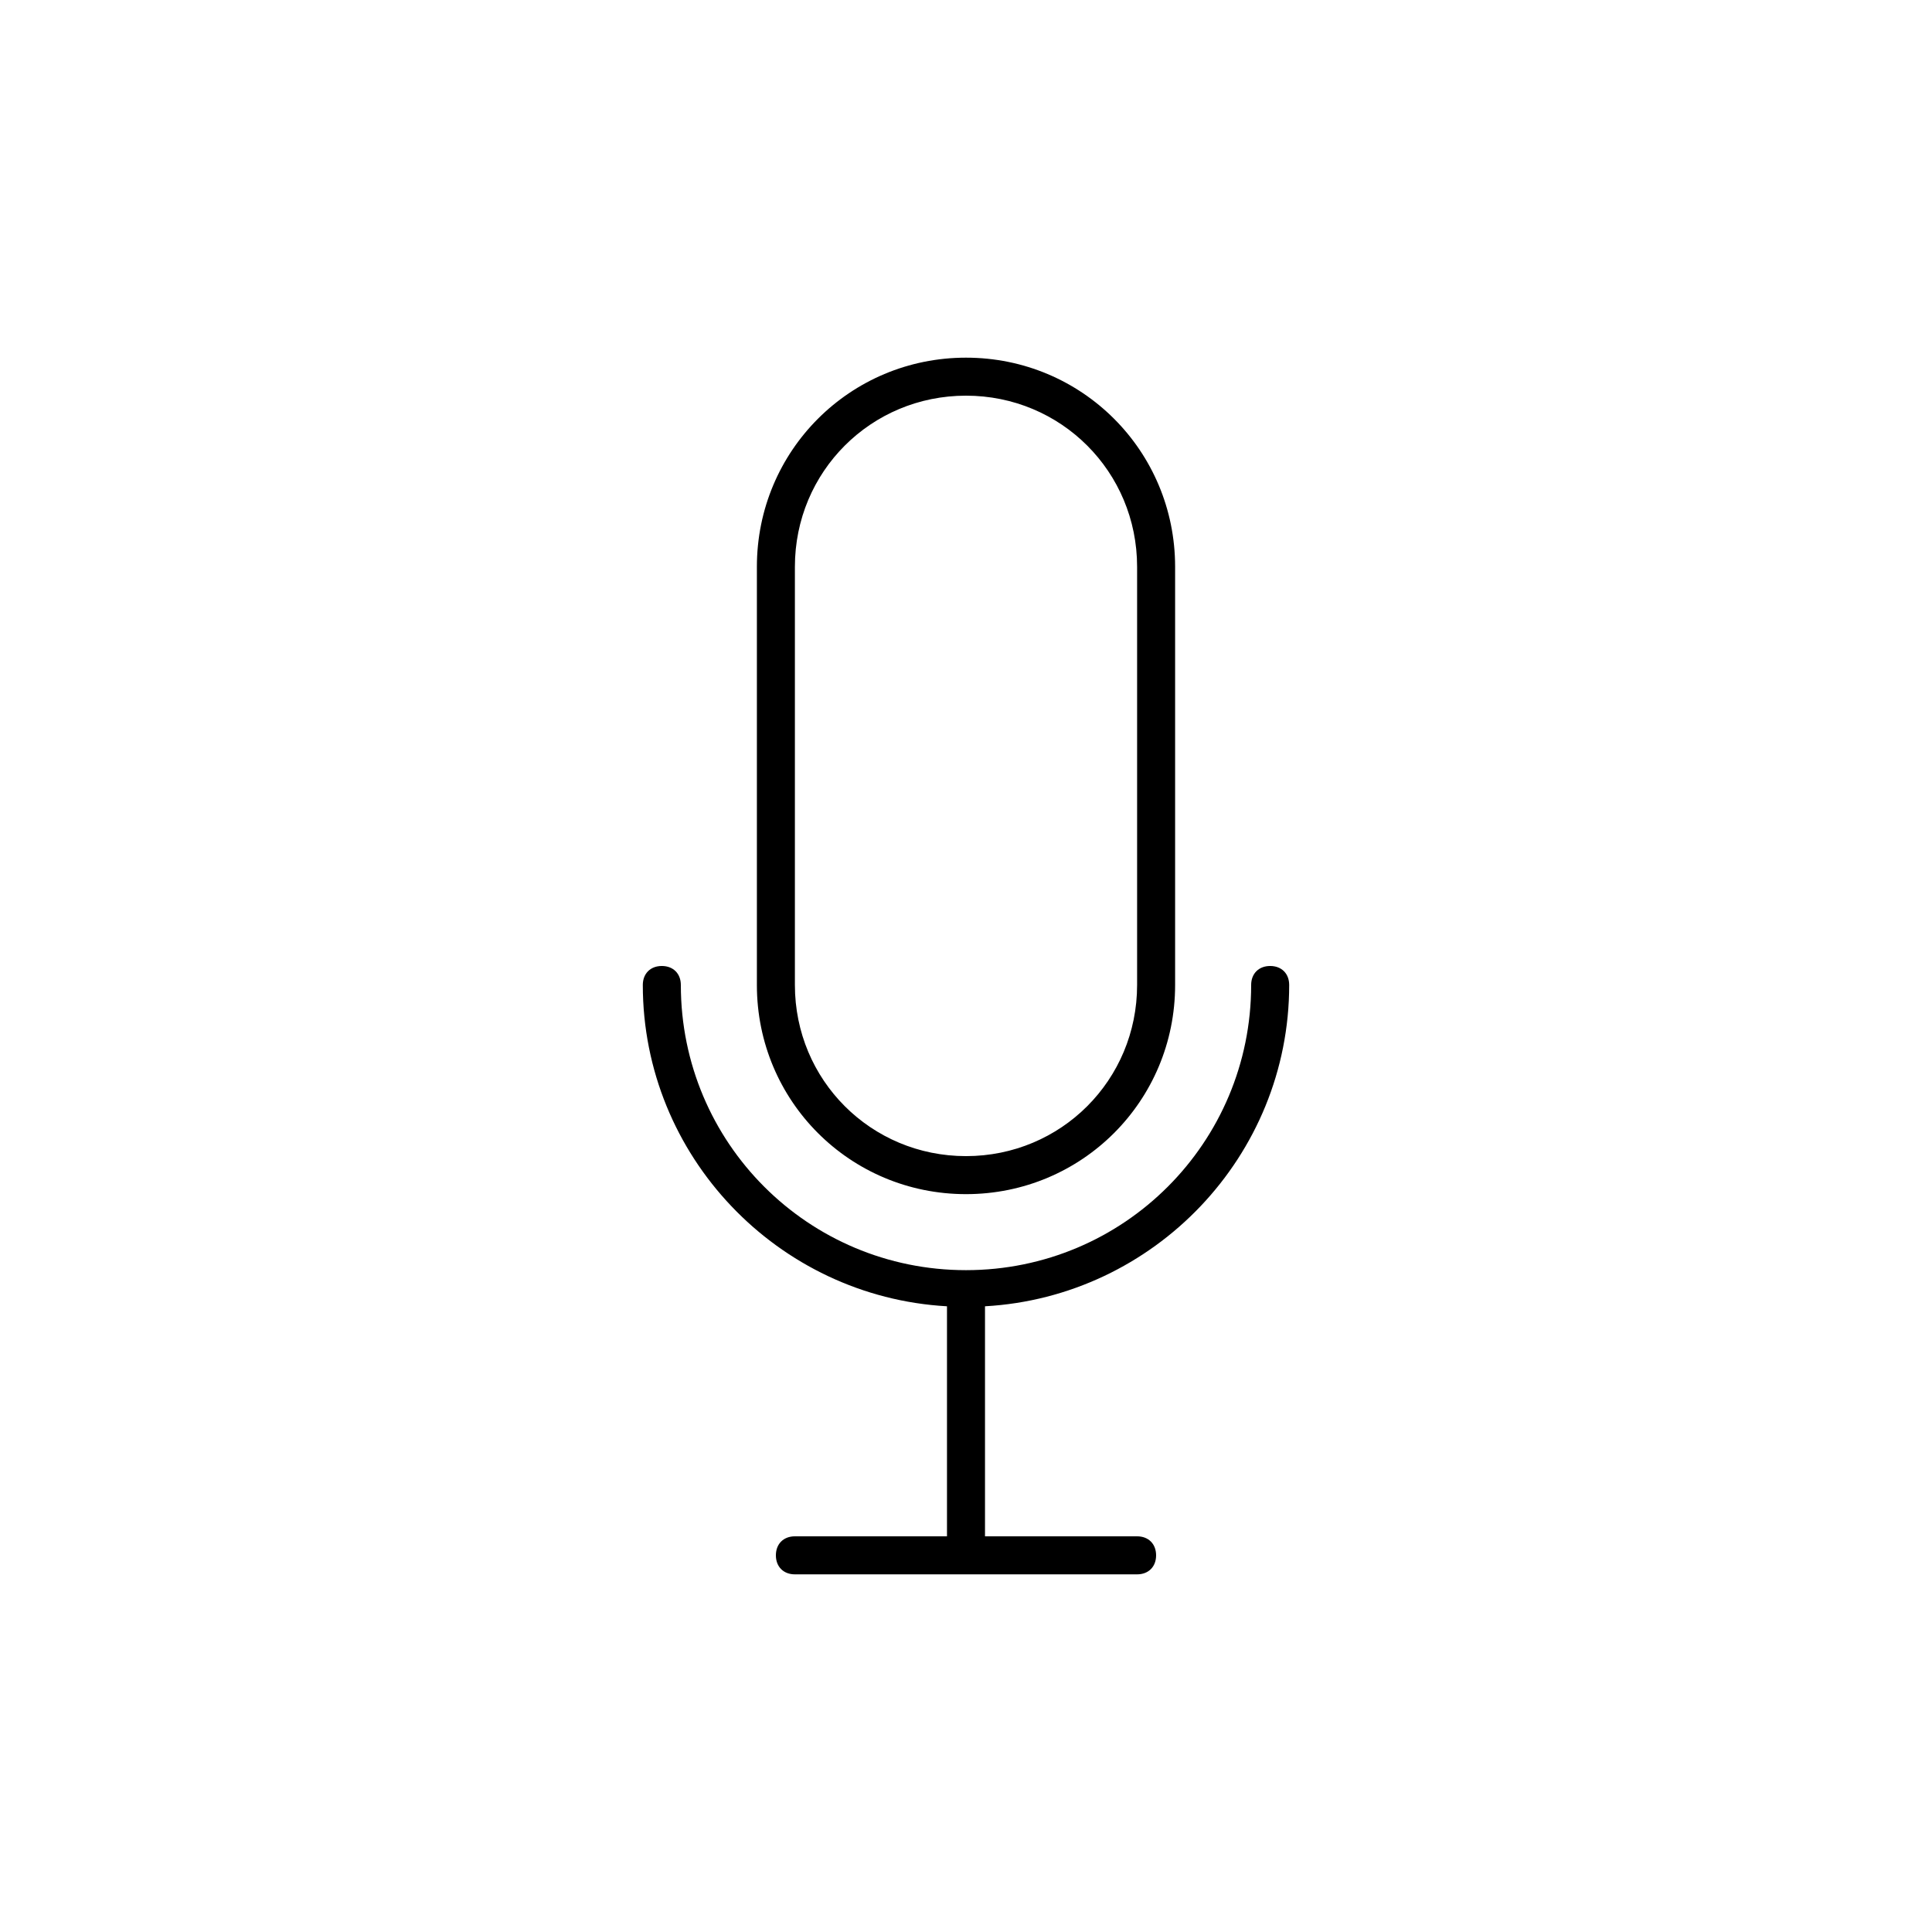 <?xml version="1.0" encoding="UTF-8"?>
<!-- Uploaded to: ICON Repo, www.svgrepo.com, Generator: ICON Repo Mixer Tools -->
<svg fill="#000000" width="800px" height="800px" version="1.1" viewBox="144 144 512 512" xmlns="http://www.w3.org/2000/svg">
 <path d="m400 460.46c30.73 0 55.418-24.688 55.418-55.418v-110.84c0-30.73-24.688-55.418-55.418-55.418s-55.418 24.688-55.418 55.418v110.84c-0.004 30.73 24.684 55.418 55.418 55.418zm-45.344-166.26c0-25.191 20.152-45.344 45.344-45.344s45.344 20.152 45.344 45.344v110.84c0 25.191-20.152 45.344-45.344 45.344s-45.344-20.152-45.344-45.344zm50.379 195.98v60.961h40.305c3.023 0 5.039 2.016 5.039 5.039 0 3.023-2.016 5.039-5.039 5.039h-90.684c-3.023 0-5.039-2.016-5.039-5.039 0-3.023 2.016-5.039 5.039-5.039h40.305v-60.961c-44.84-2.519-80.609-39.801-80.609-85.145 0-3.023 2.016-5.039 5.039-5.039s5.039 2.016 5.039 5.039c0 41.816 33.754 75.57 75.57 75.57s75.57-33.754 75.57-75.57c0-3.023 2.016-5.039 5.039-5.039s5.039 2.016 5.039 5.039c-0.004 45.344-35.773 82.625-80.613 85.145z"/>
</svg>